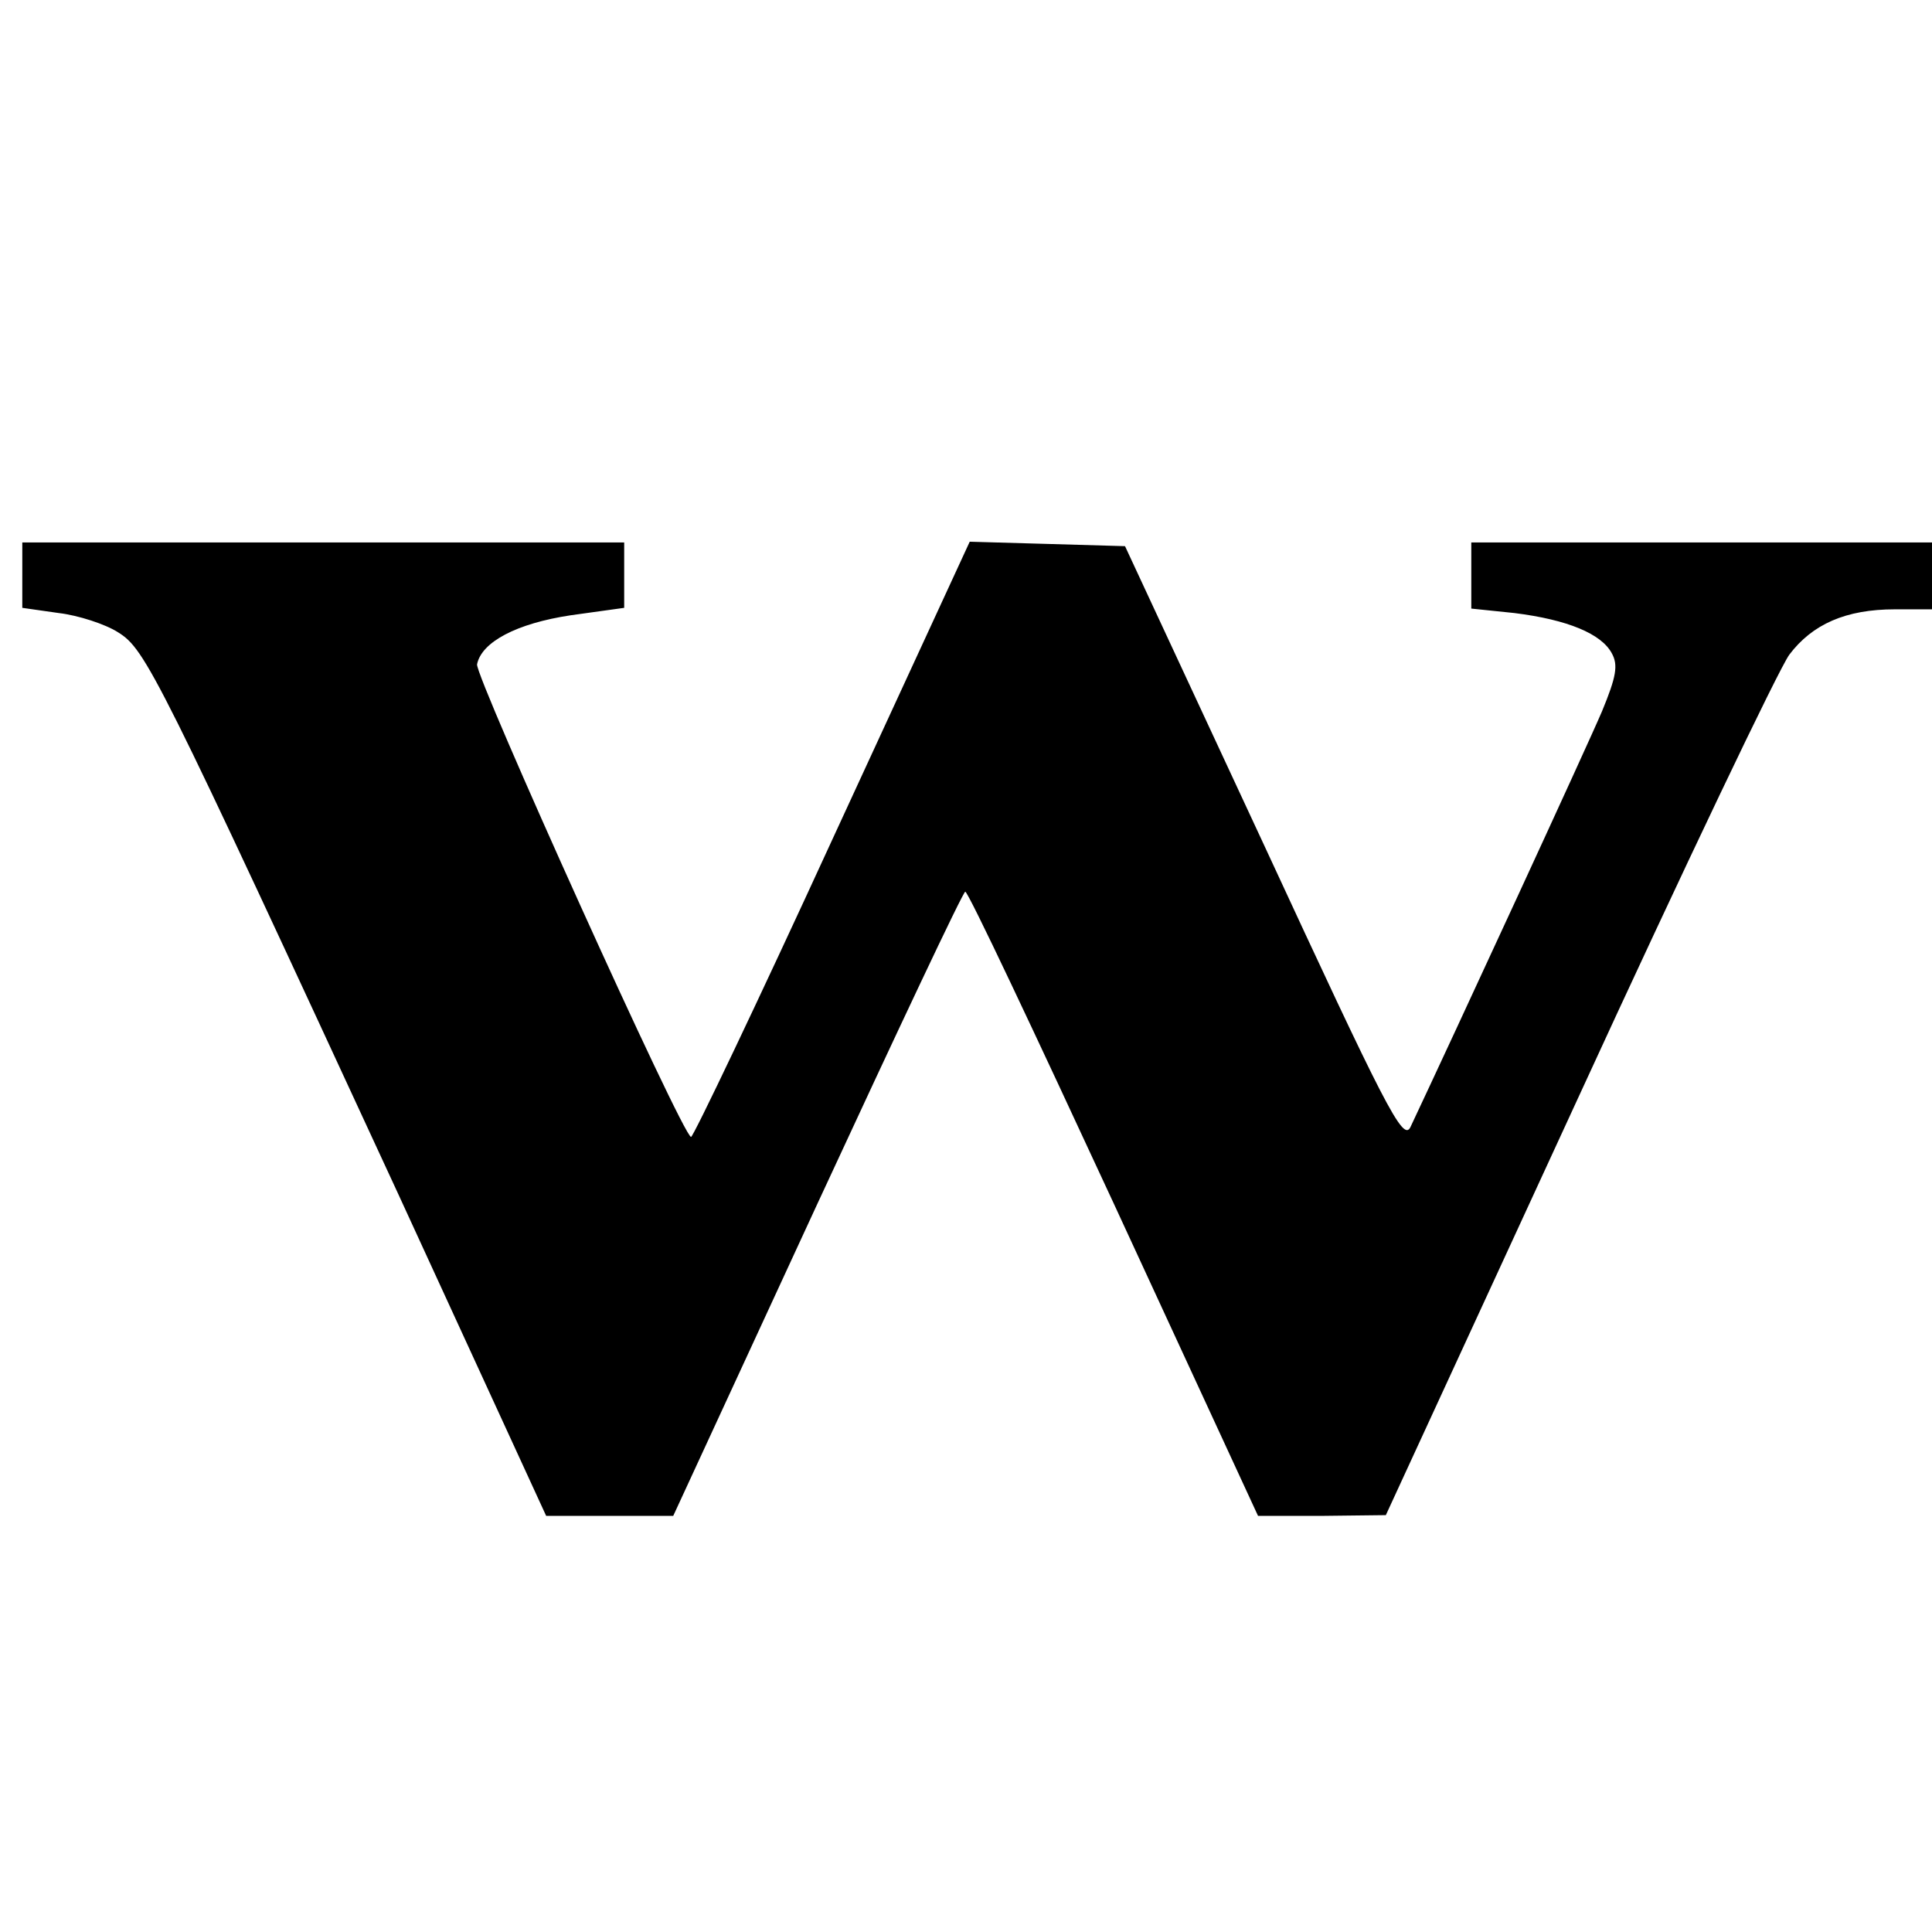 <?xml version="1.0" standalone="no"?>
<!DOCTYPE svg PUBLIC "-//W3C//DTD SVG 20010904//EN"
 "http://www.w3.org/TR/2001/REC-SVG-20010904/DTD/svg10.dtd">
<svg version="1.0" xmlns="http://www.w3.org/2000/svg"
 width="260pt" height="260pt" viewBox="0 0 260 260"
 preserveAspectRatio="xMidYMid meet">
<g transform="translate(0,260) scale(0.1,-0.1)"
fill="#000000" stroke="none">
<path d="M30 1826 l0 -44 49 -7 c26 -3 63 -15 80 -26 37 -23 52 -53 377 -756
l199 -433 86 0 85 0 194 420 c107 231 196 420 199 420 4 0 93 -189 200 -420
l194 -420 86 0 86 1 259 562 c142 309 270 577 284 596 31 41 76 61 142 61 l50
0 0 45 0 45 -310 0 -310 0 0 -44 0 -45 58 -6 c72 -9 117 -28 131 -54 9 -16 6
-32 -13 -78 -19 -45 -200 -437 -258 -560 -10 -20 -34 28 -197 380 l-187 402
-104 3 -105 3 -185 -401 c-101 -220 -187 -400 -190 -400 -11 0 -291 620 -288
636 6 30 53 55 126 66 l72 10 0 44 0 44 -405 0 -405 0 0 -44z"/>
</g>
</svg>
